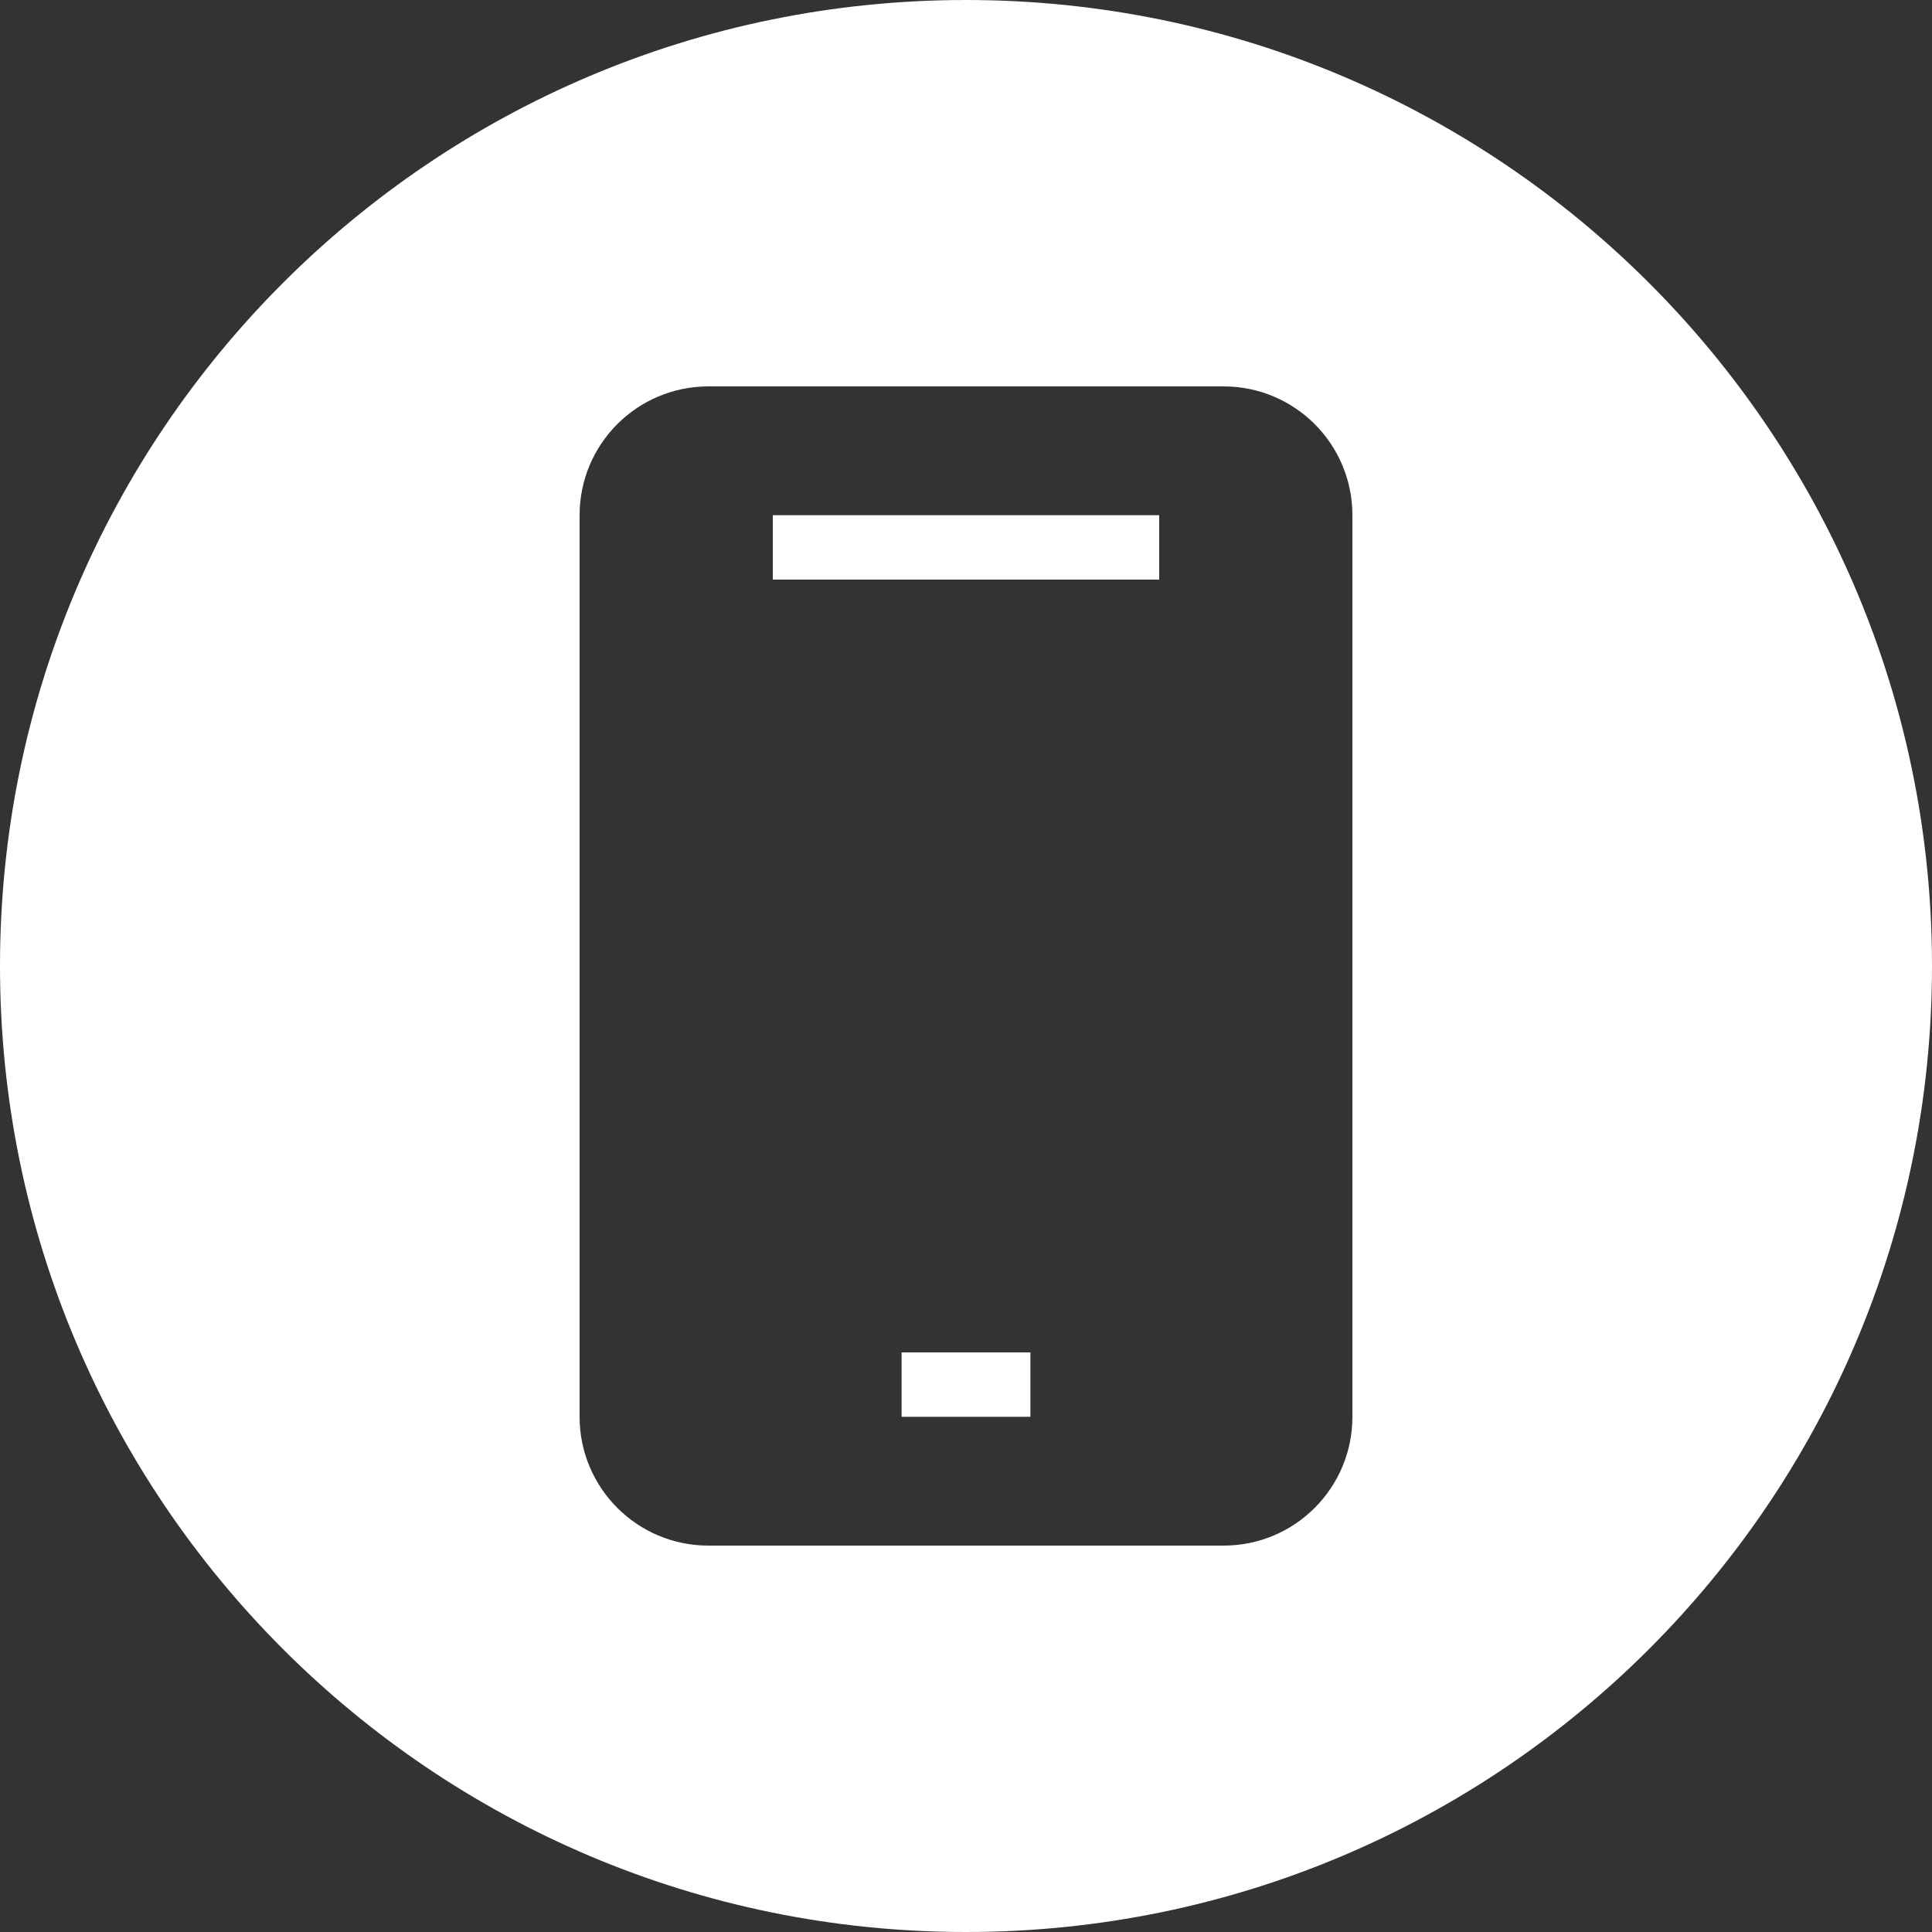 <svg xmlns="http://www.w3.org/2000/svg" width="30" height="30" viewBox="0 0 30 30"><rect x="0" y="0" width="30" height="30" fill="#333333" stroke="none"/><path fill="#FFF" fill-rule="evenodd" d="M15,0 C23.284,0 30,6.716 30,15 C30,23.284 23.284,30 15,30 C6.716,30 0,23.284 0,15 C0,6.716 6.716,0 15,0 Z M19,6 L11,6 C9.895,6 9,6.895 9,8 L9,22 C9,23.105 9.895,24 11,24 L19,24 C20.105,24 21,23.105 21,22 L21,8 C21,6.895 20.105,6 19,6 Z M18,8 L18,9 L12,9 L12,8 L18,8 Z M14,21 L16,21 L16,22 L14,22 Z"/></svg>